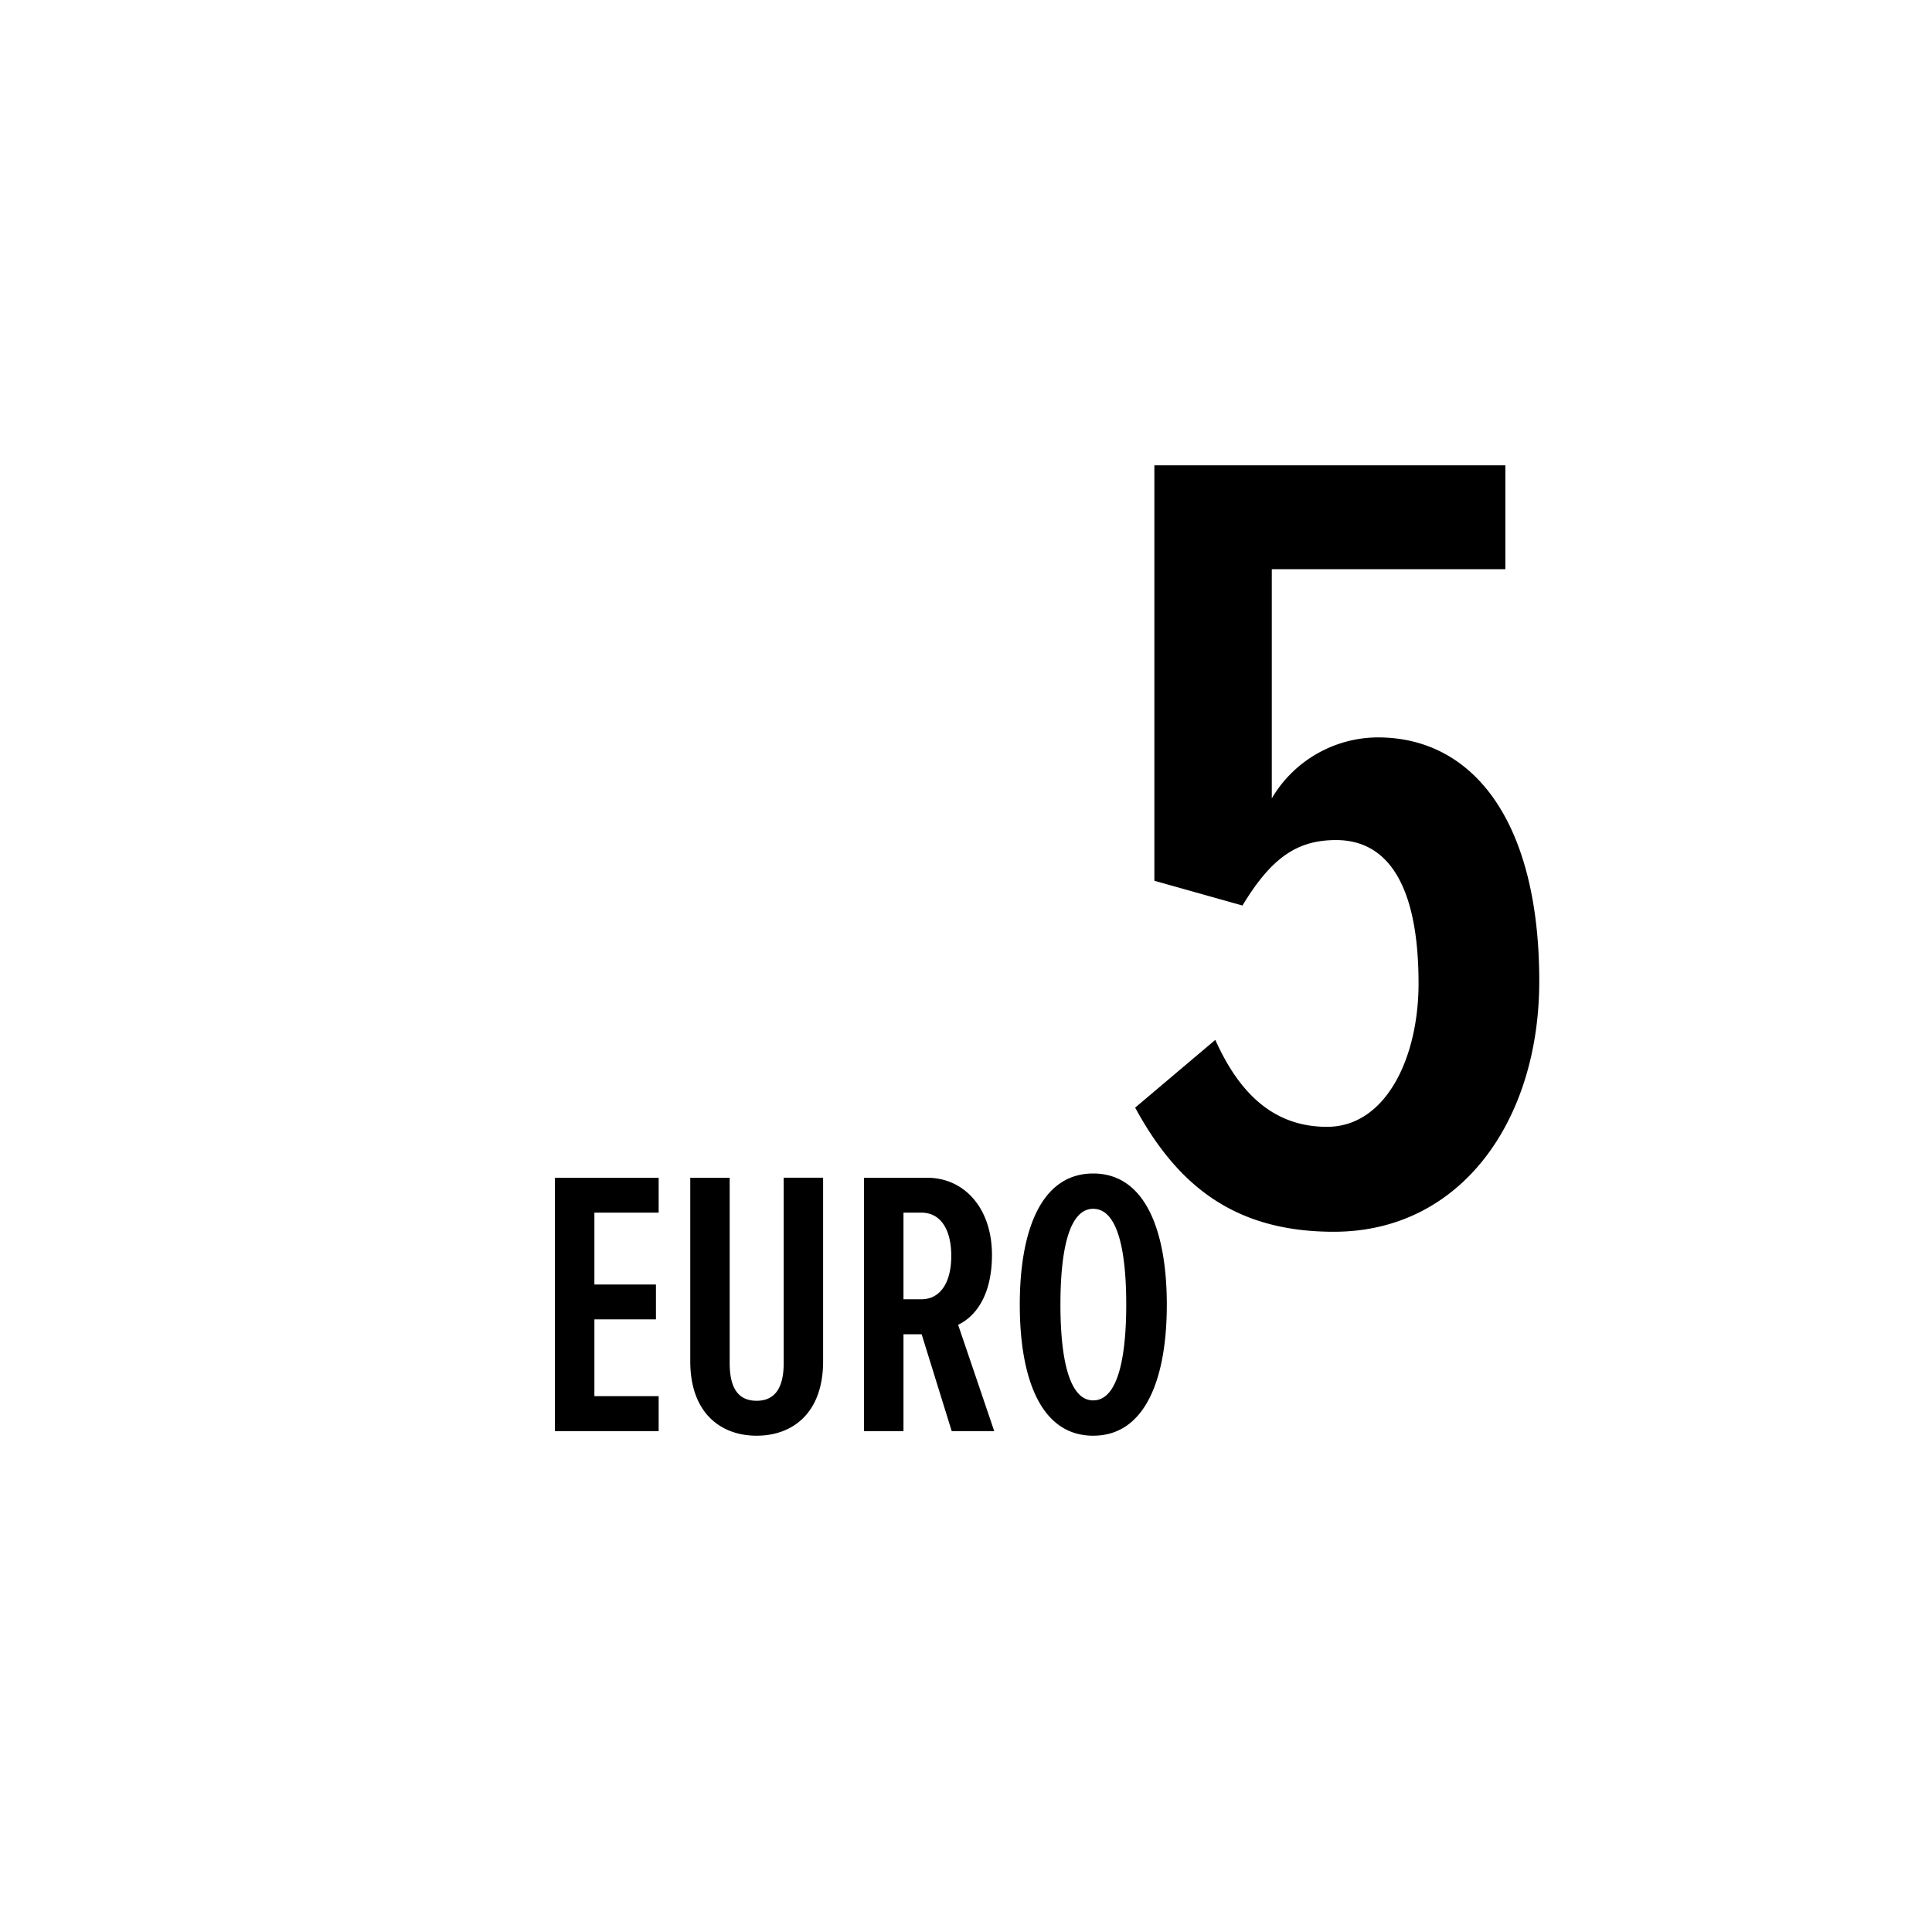 <svg xmlns="http://www.w3.org/2000/svg" xml:space="preserve" fill-rule="evenodd" stroke-linejoin="round" stroke-miterlimit="2" clip-rule="evenodd" viewBox="0 0 50 50"><path fill-rule="nonzero" d="m29.378 28.665 2.074-1.753c.642 1.433 1.548 2.25 2.892 2.25 1.52 0 2.368-1.782 2.368-3.71 0-2.485-.76-3.711-2.133-3.711-.994 0-1.665.438-2.424 1.694l-2.28-.641V12.042h9.084v2.689h-6.045v5.93a3.201 3.201 0 0 1 2.745-1.577c2.482 0 4.177 2.19 4.177 6.31 0 3.592-2.015 6.484-5.316 6.484-2.541 0-4.033-1.168-5.142-3.213m-12.332 8.373v-.906h-1.663v-1.986h1.593v-.903h-1.593v-1.86h1.663v-.903h-2.684v6.558h2.684Zm2.536.118c.924 0 1.72-.58 1.72-1.927v-4.75h-1.02v4.798c0 .719-.286.975-.7.975-.422 0-.698-.256-.698-.975V30.48h-1.02v4.749c0 1.347.796 1.927 1.718 1.927Zm6.149-.118-.935-2.753c.385-.179.876-.679.876-1.81 0-1.199-.708-1.995-1.68-1.995h-1.633v6.558h1.023V34.53h.47l.778 2.507h1.101Zm-1.887-3.413h-.462v-2.242h.462c.51 0 .775.452.775 1.122 0 .658-.264 1.12-.775 1.12Zm4.448 3.531c1.355 0 1.905-1.486 1.905-3.392 0-1.897-.55-3.394-1.905-3.394-1.358 0-1.9 1.497-1.9 3.394 0 1.906.542 3.392 1.9 3.392Zm0-.914c-.631 0-.848-1.112-.848-2.478 0-1.387.217-2.48.848-2.48.638 0 .855 1.093.855 2.48 0 1.366-.217 2.478-.855 2.478Z"/></svg>